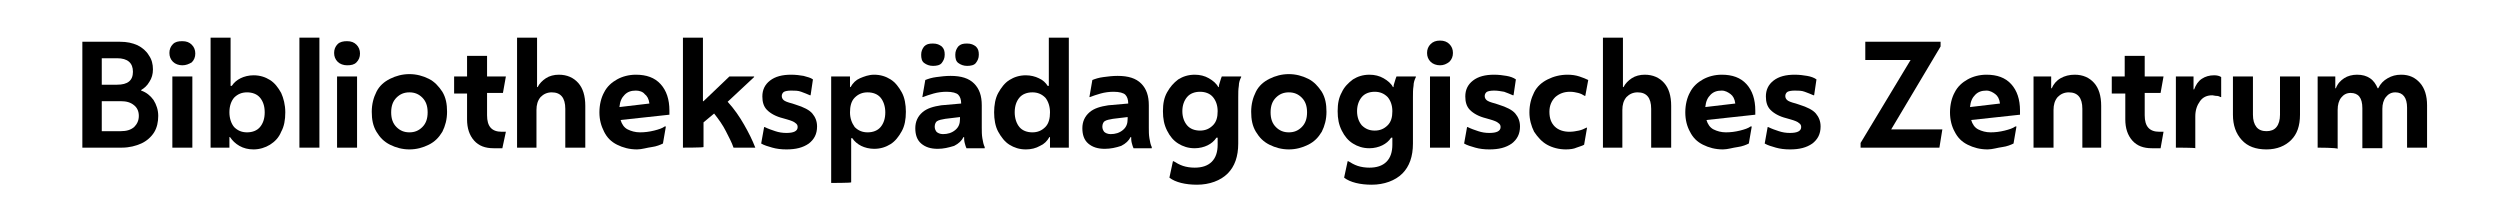 <?xml version="1.0" encoding="utf-8"?>
<!-- Generator: Adobe Illustrator 27.0.1, SVG Export Plug-In . SVG Version: 6.00 Build 0)  -->
<svg version="1.1" id="Ebene_1" xmlns="http://www.w3.org/2000/svg" xmlns:xlink="http://www.w3.org/1999/xlink" x="0px" y="0px"
	 width="425px" height="34px" viewBox="0 0 425 34" style="enable-background:new 0 0 425 34;" xml:space="preserve">
<path d="M14,25.1v-18h6.4c1.2,0,2.1,0.2,3,0.6c0.8,0.4,1.5,1,1.9,1.7c0.5,0.7,0.7,1.5,0.7,2.4c0,0.8-0.2,1.5-0.6,2.1
	C25,14.6,24.5,15,24,15.3v0.1c0.9,0.3,1.6,0.9,2.1,1.6c0.5,0.8,0.8,1.7,0.8,2.7c0,1-0.2,2-0.7,2.8S24.9,24,24,24.4
	c-0.9,0.4-2,0.7-3.3,0.7H14z M17.3,14.4h2.6c1.8,0,2.7-0.7,2.7-2.2c0-1.5-0.9-2.3-2.7-2.3h-2.6V14.4z M20.5,17.2h-3.2v5.1h3.2
	c1,0,1.7-0.2,2.3-0.7c0.5-0.5,0.8-1.1,0.8-1.9c0-0.8-0.3-1.4-0.8-1.8C22.2,17.4,21.5,17.2,20.5,17.2z"/>
<path d="M31,11.1c-0.6,0-1.2-0.2-1.6-0.6C29,10.1,28.8,9.6,28.8,9c0-0.6,0.2-1.1,0.6-1.5C29.8,7.1,30.3,7,31,7
	c0.7,0,1.2,0.2,1.6,0.6c0.4,0.4,0.6,0.9,0.6,1.5c0,0.6-0.2,1.1-0.6,1.5C32.1,10.9,31.6,11.1,31,11.1z M29.3,25.1V13h3.4v12.1H29.3z"
	/>
<path d="M43.1,25.4c-0.9,0-1.7-0.2-2.4-0.6s-1.2-0.9-1.6-1.5H39v1.8h-3.2V6.4h3.4v8.2h0.2c0.4-0.6,0.9-1,1.5-1.3s1.4-0.5,2.2-0.5
	c1.1,0,2,0.3,2.8,0.8s1.4,1.3,1.9,2.2c0.4,0.9,0.7,2,0.7,3.3s-0.2,2.4-0.7,3.3c-0.4,1-1.1,1.7-1.9,2.2
	C45.1,25.1,44.1,25.4,43.1,25.4z M42,22.5c0.9,0,1.7-0.3,2.2-0.9c0.5-0.6,0.8-1.4,0.8-2.5c0-1.1-0.3-1.9-0.8-2.5
	c-0.5-0.6-1.3-0.9-2.2-0.9c-0.9,0-1.6,0.3-2.2,0.9C39.3,17.2,39,18,39,19.1c0,1,0.3,1.9,0.8,2.5C40.4,22.2,41.1,22.5,42,22.5z"/>
<path d="M50.9,25.1V6.4h3.4v18.7H50.9z"/>
<path d="M59,11.1c-0.6,0-1.2-0.2-1.6-0.6c-0.4-0.4-0.6-0.9-0.6-1.5c0-0.6,0.2-1.1,0.6-1.5C57.8,7.1,58.4,7,59,7
	c0.7,0,1.2,0.2,1.6,0.6s0.6,0.9,0.6,1.5c0,0.6-0.2,1.1-0.6,1.5S59.7,11.1,59,11.1z M57.3,25.1V13h3.4v12.1H57.3z"/>
<path d="M69.6,25.4c-1.2,0-2.3-0.3-3.3-0.8c-1-0.5-1.7-1.2-2.3-2.2c-0.6-1-0.8-2.1-0.8-3.4c0-1.3,0.3-2.4,0.8-3.4s1.3-1.7,2.3-2.2
	c1-0.5,2.1-0.8,3.3-0.8s2.3,0.3,3.3,0.8c1,0.5,1.7,1.3,2.3,2.2c0.6,1,0.8,2.1,0.8,3.4c0,1.3-0.3,2.4-0.8,3.4c-0.6,1-1.3,1.7-2.3,2.2
	C71.9,25.1,70.8,25.4,69.6,25.4z M69.6,22.5c0.9,0,1.6-0.3,2.2-0.9s0.9-1.4,0.9-2.5s-0.3-1.9-0.9-2.5c-0.6-0.6-1.3-0.9-2.2-0.9
	c-0.9,0-1.6,0.3-2.2,0.9c-0.6,0.6-0.9,1.4-0.9,2.5s0.3,1.9,0.9,2.5C68,22.2,68.7,22.5,69.6,22.5z"/>
<path d="M85.4,25.2h-1.5c-1.4,0-2.5-0.4-3.3-1.3c-0.8-0.9-1.2-2.1-1.2-3.6v-4.4h-2.2V13h2.2V9.5h3.4V13h3.2l-0.5,2.8h-2.7v3.8
	c0,1.9,0.8,2.8,2.5,2.8h0.7L85.4,25.2z"/>
<path d="M87.9,25.1V6.4h3.4v8.4h0.1c0.3-0.6,0.8-1.1,1.4-1.5s1.4-0.6,2.2-0.6c1.4,0,2.5,0.5,3.3,1.4c0.8,0.9,1.2,2.2,1.2,3.9v7.1
	h-3.4v-6.6c0-1.9-0.8-2.8-2.3-2.8c-0.8,0-1.4,0.3-1.9,0.8c-0.5,0.6-0.7,1.3-0.7,2.2v6.4H87.9z"/>
<path d="M108.3,25.4c-1.3,0-2.4-0.3-3.4-0.8c-1-0.5-1.7-1.2-2.2-2.2s-0.8-2-0.8-3.3c0-1.3,0.3-2.5,0.8-3.4c0.5-1,1.3-1.7,2.2-2.2
	s2-0.8,3.2-0.8c1.8,0,3.2,0.5,4.2,1.6s1.5,2.6,1.5,4.5v0.7l-8.3,0.9c0.2,0.7,0.6,1.3,1.2,1.6s1.3,0.5,2.1,0.5c0.8,0,1.6-0.1,2.4-0.3
	s1.4-0.4,1.8-0.7h0.2l-0.5,2.9c-0.4,0.2-1.1,0.5-1.9,0.6S109.1,25.4,108.3,25.4z M108.1,15.4c-0.8,0-1.4,0.2-1.9,0.7
	c-0.5,0.5-0.8,1.1-0.9,2.1l5.1-0.6c-0.1-0.8-0.4-1.3-0.8-1.6C109.3,15.6,108.7,15.4,108.1,15.4z"/>
<path d="M116.1,25.1V6.4h3.4v10.8h0.1L124,13h4.2v0.1l-4.5,4.2c1.1,1.2,2,2.5,2.8,3.9s1.4,2.6,1.9,3.9h-3.7
	c-0.3-0.9-0.8-1.8-1.3-2.8s-1.2-2-2-3l-1.8,1.5v4.2C119.5,25.1,116.1,25.1,116.1,25.1z"/>
<path d="M133.7,25.4c-0.9,0-1.7-0.1-2.4-0.3s-1.4-0.4-1.9-0.7l0.5-2.8h0.1c0.6,0.3,1.2,0.5,1.8,0.7c0.6,0.2,1.2,0.3,1.9,0.3
	c1.2,0,1.9-0.3,1.9-1c0-0.3-0.1-0.5-0.4-0.7c-0.2-0.2-0.7-0.4-1.4-0.6l-0.7-0.2c-1.2-0.3-2.1-0.8-2.7-1.4c-0.6-0.6-0.8-1.4-0.8-2.3
	c0-1.1,0.4-2,1.3-2.7c0.9-0.7,2.1-1,3.6-1c0.8,0,1.5,0.1,2.1,0.2c0.7,0.2,1.2,0.3,1.6,0.6l-0.4,2.7h-0.1c-0.4-0.2-1-0.4-1.5-0.6
	s-1.1-0.2-1.7-0.2c-0.6,0-1,0.1-1.2,0.2c-0.2,0.1-0.4,0.4-0.4,0.7c0,0.3,0.1,0.5,0.3,0.7c0.2,0.2,0.7,0.4,1.5,0.6l0.6,0.2
	c1.3,0.4,2.3,0.9,2.8,1.5c0.5,0.6,0.8,1.3,0.8,2.2c0,1.3-0.5,2.2-1.4,2.9C136.5,25.1,135.3,25.4,133.7,25.4z"/>
<path d="M141.3,31.1V13h3.2v1.8h0.1c0.4-0.7,0.9-1.2,1.6-1.5s1.5-0.6,2.4-0.6c1.1,0,2,0.3,2.8,0.8s1.4,1.3,1.9,2.2s0.7,2.1,0.7,3.3
	c0,1.3-0.2,2.4-0.7,3.3s-1.1,1.7-1.9,2.2s-1.7,0.8-2.8,0.8c-0.8,0-1.6-0.2-2.2-0.5s-1.2-0.8-1.5-1.3h-0.2v7.5
	C144.7,31.1,141.3,31.1,141.3,31.1z M147.5,22.5c0.9,0,1.7-0.3,2.2-0.9s0.8-1.4,0.8-2.5c0-1-0.3-1.9-0.8-2.5
	c-0.5-0.6-1.3-0.9-2.2-0.9c-0.9,0-1.6,0.3-2.2,0.9s-0.8,1.5-0.8,2.5c0,1,0.3,1.8,0.8,2.5C145.9,22.2,146.6,22.5,147.5,22.5z"/>
<path d="M159.4,25.3c-1.2,0-2.1-0.3-2.8-0.9s-1-1.5-1-2.6c0-1.1,0.4-2,1.2-2.7c0.8-0.7,1.9-1,3.2-1.2l3.4-0.3v0
	c0-0.7-0.2-1.2-0.5-1.5s-1-0.5-2-0.5c-0.7,0-1.5,0.1-2.2,0.3s-1.3,0.4-1.8,0.6h-0.1l0.5-2.9c0.5-0.2,1.1-0.4,1.9-0.5
	s1.5-0.2,2.4-0.2c1.8,0,3.1,0.4,4,1.3s1.3,2.1,1.3,3.7v3.8c0,0.6,0,1.2,0.1,1.8c0.1,0.6,0.2,1.1,0.4,1.5v0.2h-3.1
	c-0.1-0.2-0.2-0.5-0.3-0.9s-0.1-0.7-0.1-1h-0.1c-0.3,0.6-0.8,1.1-1.6,1.5C161.2,25.1,160.4,25.3,159.4,25.3z M158.6,11.2
	c-0.6,0-1.1-0.2-1.5-0.5s-0.5-0.8-0.5-1.4s0.2-1,0.5-1.4c0.4-0.4,0.8-0.5,1.5-0.5s1.1,0.2,1.5,0.5c0.4,0.4,0.5,0.8,0.5,1.4
	s-0.2,1-0.5,1.4S159.2,11.2,158.6,11.2z M158.9,21.5c0,0.4,0.1,0.6,0.3,0.9c0.2,0.2,0.6,0.4,1.1,0.4c0.8,0,1.5-0.2,2.1-0.7
	s0.8-1.1,0.8-1.9v-0.3l-2.5,0.3c-0.6,0.1-1.1,0.2-1.4,0.4C159.1,20.7,158.9,21.1,158.9,21.5z M164.4,11.2c-0.6,0-1.1-0.2-1.5-0.5
	s-0.5-0.8-0.5-1.4s0.2-1,0.5-1.4c0.4-0.4,0.8-0.5,1.5-0.5s1.1,0.2,1.5,0.5c0.4,0.4,0.5,0.8,0.5,1.4s-0.2,1-0.5,1.4
	S165,11.2,164.4,11.2z"/>
<path d="M178.5,25.1v-1.8h-0.1c-0.4,0.7-0.9,1.2-1.6,1.5c-0.7,0.4-1.5,0.6-2.4,0.6c-1.1,0-2-0.3-2.8-0.8s-1.4-1.3-1.9-2.2
	s-0.7-2.1-0.7-3.3s0.2-2.4,0.7-3.3s1.1-1.7,1.9-2.2s1.7-0.8,2.8-0.8c0.8,0,1.6,0.2,2.2,0.5c0.7,0.3,1.2,0.8,1.5,1.3h0.2V6.4h3.4
	v18.7H178.5z M175.5,22.5c0.9,0,1.6-0.3,2.2-0.9c0.6-0.6,0.8-1.5,0.8-2.5c0-1-0.3-1.9-0.8-2.5c-0.6-0.6-1.3-0.9-2.2-0.9
	c-0.9,0-1.7,0.3-2.2,0.9c-0.5,0.6-0.8,1.4-0.8,2.5c0,1,0.3,1.9,0.8,2.5C173.8,22.2,174.6,22.5,175.5,22.5z"/>
<path d="M187.8,25.3c-1.2,0-2.1-0.3-2.8-0.9s-1-1.5-1-2.6c0-1.1,0.4-2,1.2-2.7c0.8-0.7,1.9-1,3.2-1.2l3.4-0.3v0
	c0-0.7-0.2-1.2-0.5-1.5s-1-0.5-2-0.5c-0.7,0-1.5,0.1-2.2,0.3s-1.3,0.4-1.8,0.6h-0.1l0.5-2.9c0.5-0.2,1.1-0.4,1.9-0.5
	s1.5-0.2,2.4-0.2c1.8,0,3.1,0.4,4,1.3s1.3,2.1,1.3,3.7v3.8c0,0.6,0,1.2,0.1,1.8c0.1,0.6,0.2,1.1,0.4,1.5v0.2h-3.1
	c-0.1-0.2-0.2-0.5-0.3-0.9s-0.1-0.7-0.1-1h-0.1c-0.3,0.6-0.8,1.1-1.6,1.5C189.7,25.1,188.8,25.3,187.8,25.3z M187.4,21.5
	c0,0.4,0.1,0.6,0.3,0.9c0.2,0.2,0.6,0.4,1.1,0.4c0.8,0,1.5-0.2,2.1-0.7s0.8-1.1,0.8-1.9v-0.3l-2.5,0.3c-0.6,0.1-1.1,0.2-1.4,0.4
	C187.6,20.7,187.4,21.1,187.4,21.5z"/>
<path d="M203.5,31.4c-1,0-1.9-0.1-2.7-0.3c-0.8-0.2-1.5-0.5-2-0.9l0.6-2.8h0.1c0.5,0.3,1,0.6,1.6,0.8c0.6,0.2,1.3,0.3,2,0.3
	c1.2,0,2.2-0.3,2.9-1s1-1.7,1-2.9v-1.2h-0.2c-0.4,0.6-0.9,1-1.5,1.3s-1.4,0.5-2.2,0.5c-1.1,0-2-0.3-2.8-0.8
	c-0.8-0.5-1.4-1.2-1.9-2.2s-0.7-2-0.7-3.3s0.2-2.3,0.7-3.2s1.1-1.6,1.9-2.2c0.8-0.5,1.7-0.8,2.8-0.8c0.9,0,1.7,0.2,2.4,0.6
	c0.7,0.4,1.3,0.9,1.6,1.5h0.1c0-0.3,0.1-0.6,0.2-0.9s0.2-0.7,0.3-0.9h3.3v0.1c-0.2,0.4-0.4,0.9-0.4,1.5c-0.1,0.6-0.1,1.2-0.1,1.9
	v7.9c0,2.2-0.6,3.9-1.8,5.1S205.6,31.4,203.5,31.4z M204,22.2c0.9,0,1.6-0.3,2.2-0.9s0.8-1.4,0.8-2.4s-0.3-1.8-0.8-2.4
	s-1.3-0.9-2.2-0.9c-0.9,0-1.7,0.3-2.2,0.9s-0.8,1.4-0.8,2.4c0,1,0.3,1.8,0.8,2.4C202.3,21.9,203.1,22.2,204,22.2z"/>
<path d="M219.1,25.4c-1.2,0-2.3-0.3-3.3-0.8s-1.7-1.2-2.3-2.2c-0.6-1-0.8-2.1-0.8-3.4c0-1.3,0.3-2.4,0.8-3.4s1.3-1.7,2.3-2.2
	s2.1-0.8,3.3-0.8c1.2,0,2.3,0.3,3.3,0.8s1.7,1.3,2.3,2.2c0.6,1,0.8,2.1,0.8,3.4c0,1.3-0.3,2.4-0.8,3.4c-0.6,1-1.3,1.7-2.3,2.2
	S220.3,25.4,219.1,25.4z M219.1,22.5c0.9,0,1.6-0.3,2.2-0.9c0.6-0.6,0.9-1.4,0.9-2.5s-0.3-1.9-0.9-2.5c-0.6-0.6-1.3-0.9-2.2-0.9
	c-0.9,0-1.6,0.3-2.2,0.9s-0.9,1.4-0.9,2.5s0.3,1.9,0.9,2.5S218.2,22.5,219.1,22.5z"/>
<path d="M233.2,31.4c-1,0-1.9-0.1-2.7-0.3c-0.8-0.2-1.5-0.5-2-0.9l0.6-2.8h0.1c0.5,0.3,1,0.6,1.6,0.8c0.6,0.2,1.3,0.3,2,0.3
	c1.2,0,2.2-0.3,2.9-1s1-1.7,1-2.9v-1.2h-0.2c-0.4,0.6-0.9,1-1.5,1.3s-1.4,0.5-2.2,0.5c-1.1,0-2-0.3-2.8-0.8
	c-0.8-0.5-1.4-1.2-1.9-2.2s-0.7-2-0.7-3.3s0.2-2.3,0.7-3.2c0.4-0.9,1.1-1.6,1.9-2.2c0.8-0.5,1.7-0.8,2.8-0.8c0.9,0,1.7,0.2,2.4,0.6
	s1.3,0.9,1.6,1.5h0.1c0-0.3,0.1-0.6,0.2-0.9s0.2-0.7,0.3-0.9h3.3v0.1c-0.2,0.4-0.4,0.9-0.4,1.5c-0.1,0.6-0.1,1.2-0.1,1.9v7.9
	c0,2.2-0.6,3.9-1.8,5.1S235.3,31.4,233.2,31.4z M233.7,22.2c0.9,0,1.6-0.3,2.2-0.9c0.6-0.6,0.8-1.4,0.8-2.4s-0.3-1.8-0.8-2.4
	c-0.6-0.6-1.3-0.9-2.2-0.9c-0.9,0-1.7,0.3-2.2,0.9c-0.5,0.6-0.8,1.4-0.8,2.4c0,1,0.3,1.8,0.8,2.4C232.1,21.9,232.8,22.2,233.7,22.2z
	"/>
<path d="M244.8,11.1c-0.6,0-1.2-0.2-1.6-0.6s-0.6-0.9-0.6-1.5c0-0.6,0.2-1.1,0.6-1.5c0.4-0.4,0.9-0.6,1.6-0.6c0.7,0,1.2,0.2,1.6,0.6
	c0.4,0.4,0.6,0.9,0.6,1.5c0,0.6-0.2,1.1-0.6,1.5C245.9,10.9,245.4,11.1,244.8,11.1z M243.1,25.1V13h3.4v12.1H243.1z"/>
<path d="M253.2,25.4c-0.9,0-1.7-0.1-2.4-0.3s-1.4-0.4-1.9-0.7l0.5-2.8h0.1c0.6,0.3,1.2,0.5,1.8,0.7s1.2,0.3,1.9,0.3
	c1.2,0,1.9-0.3,1.9-1c0-0.3-0.1-0.5-0.4-0.7c-0.2-0.2-0.7-0.4-1.4-0.6l-0.7-0.2c-1.2-0.3-2.1-0.8-2.7-1.4c-0.6-0.6-0.8-1.4-0.8-2.3
	c0-1.1,0.4-2,1.3-2.7s2.1-1,3.6-1c0.8,0,1.5,0.1,2.1,0.2s1.2,0.3,1.6,0.6l-0.4,2.7h-0.1c-0.4-0.2-1-0.4-1.5-0.6
	c-0.6-0.1-1.1-0.2-1.7-0.2c-0.6,0-1,0.1-1.2,0.2s-0.4,0.4-0.4,0.7c0,0.3,0.1,0.5,0.3,0.7c0.2,0.2,0.7,0.4,1.5,0.6l0.6,0.2
	c1.3,0.4,2.3,0.9,2.8,1.5c0.5,0.6,0.8,1.3,0.8,2.2c0,1.3-0.5,2.2-1.4,2.9C256,25.1,254.8,25.4,253.2,25.4z"/>
<path d="M266.2,25.4c-1.2,0-2.3-0.3-3.2-0.8c-0.9-0.5-1.6-1.3-2.2-2.2c-0.5-1-0.8-2.1-0.8-3.3c0-1.3,0.3-2.4,0.8-3.4
	c0.5-1,1.3-1.7,2.3-2.2s2.1-0.8,3.4-0.8c0.7,0,1.4,0.1,2,0.3c0.6,0.2,1.1,0.4,1.5,0.6l-0.5,2.7h-0.1c-0.3-0.2-0.7-0.4-1.1-0.5
	c-0.4-0.1-0.9-0.2-1.4-0.2c-1,0-1.8,0.3-2.5,0.9c-0.6,0.6-1,1.4-1,2.5c0,1.1,0.3,1.9,0.9,2.5c0.6,0.6,1.5,0.9,2.5,0.9
	c0.6,0,1.1-0.1,1.6-0.2s0.9-0.3,1.3-0.5h0.1l-0.5,2.9c-0.3,0.2-0.8,0.3-1.3,0.5C267.6,25.3,266.9,25.4,266.2,25.4z"/>
<path d="M272.5,25.1V6.4h3.4v8.4h0.1c0.3-0.6,0.8-1.1,1.4-1.5s1.4-0.6,2.2-0.6c1.4,0,2.5,0.5,3.3,1.4c0.8,0.9,1.2,2.2,1.2,3.9v7.1
	h-3.4v-6.6c0-1.9-0.8-2.8-2.3-2.8c-0.8,0-1.4,0.3-1.9,0.8c-0.5,0.6-0.7,1.3-0.7,2.2v6.4H272.5z"/>
<path d="M292.9,25.4c-1.3,0-2.4-0.3-3.4-0.8c-1-0.5-1.7-1.2-2.2-2.2c-0.5-0.9-0.8-2-0.8-3.3c0-1.3,0.3-2.5,0.8-3.4
	c0.5-1,1.3-1.7,2.2-2.2c0.9-0.5,2-0.8,3.2-0.8c1.8,0,3.2,0.5,4.2,1.6s1.5,2.6,1.5,4.5v0.7l-8.3,0.9c0.2,0.7,0.6,1.3,1.2,1.6
	c0.6,0.3,1.3,0.5,2.1,0.5c0.8,0,1.6-0.1,2.4-0.3c0.8-0.2,1.4-0.4,1.8-0.7h0.2l-0.5,2.9c-0.4,0.2-1.1,0.5-1.9,0.6
	S293.7,25.4,292.9,25.4z M292.7,15.4c-0.8,0-1.4,0.2-1.9,0.7s-0.8,1.1-0.9,2.1l5.1-0.6c-0.1-0.8-0.4-1.3-0.8-1.6
	S293.3,15.4,292.7,15.4z"/>
<path d="M304.3,25.4c-0.9,0-1.7-0.1-2.4-0.3s-1.4-0.4-1.9-0.7l0.5-2.8h0.1c0.6,0.3,1.2,0.5,1.8,0.7c0.6,0.2,1.2,0.3,1.9,0.3
	c1.2,0,1.9-0.3,1.9-1c0-0.3-0.1-0.5-0.4-0.7c-0.2-0.2-0.7-0.4-1.4-0.6l-0.7-0.2c-1.2-0.3-2.1-0.8-2.7-1.4s-0.8-1.4-0.8-2.3
	c0-1.1,0.4-2,1.3-2.7c0.9-0.7,2.1-1,3.6-1c0.8,0,1.5,0.1,2.1,0.2s1.2,0.3,1.6,0.6l-0.4,2.7h-0.1c-0.4-0.2-1-0.4-1.5-0.6
	s-1.1-0.2-1.7-0.2s-1,0.1-1.2,0.2s-0.4,0.4-0.4,0.7c0,0.3,0.1,0.5,0.3,0.7c0.2,0.2,0.7,0.4,1.5,0.6l0.6,0.2c1.3,0.4,2.3,0.9,2.8,1.5
	c0.5,0.6,0.8,1.3,0.8,2.2c0,1.3-0.5,2.2-1.4,2.9C307.1,25.1,305.9,25.4,304.3,25.4z"/>
<path d="M316.3,25.1v-0.8l8.5-14.1h-7.7V7.1h12.8v0.8L321.5,22h8.7l-0.5,3.1H316.3z"/>
<path d="M337.9,25.4c-1.3,0-2.4-0.3-3.4-0.8c-1-0.5-1.7-1.2-2.2-2.2c-0.5-0.9-0.8-2-0.8-3.3c0-1.3,0.3-2.5,0.8-3.4
	c0.5-1,1.3-1.7,2.2-2.2c0.9-0.5,2-0.8,3.2-0.8c1.8,0,3.2,0.5,4.2,1.6s1.5,2.6,1.5,4.5v0.7l-8.3,0.9c0.2,0.7,0.6,1.3,1.2,1.6
	c0.6,0.3,1.3,0.5,2.1,0.5c0.8,0,1.6-0.1,2.4-0.3c0.8-0.2,1.4-0.4,1.8-0.7h0.2l-0.5,2.9c-0.4,0.2-1.1,0.5-1.9,0.6
	S338.7,25.4,337.9,25.4z M337.7,15.4c-0.8,0-1.4,0.2-1.9,0.7s-0.8,1.1-0.9,2.1l5.1-0.6c-0.1-0.8-0.4-1.3-0.8-1.6
	S338.3,15.4,337.7,15.4z"/>
<path d="M345.7,25.1V13h3v2h0.1c0.3-0.7,0.8-1.3,1.5-1.7s1.5-0.6,2.4-0.6c1.4,0,2.5,0.5,3.3,1.4s1.2,2.2,1.2,3.9v7.1H354v-6.6
	c0-1.9-0.8-2.8-2.3-2.8c-0.8,0-1.4,0.3-1.9,0.8c-0.5,0.6-0.7,1.3-0.7,2.2v6.4H345.7z"/>
<path d="M367.3,25.2h-1.5c-1.4,0-2.5-0.4-3.3-1.3c-0.8-0.9-1.2-2.1-1.2-3.6v-4.4H359V13h2.2V9.5h3.4V13h3.2l-0.5,2.8h-2.7v3.8
	c0,1.9,0.8,2.8,2.5,2.8h0.7L367.3,25.2z"/>
<path d="M369.9,25.1V13h3v2.2h0.1c0.3-0.8,0.7-1.4,1.3-1.8c0.6-0.4,1.3-0.6,2.1-0.6c0.5,0,0.9,0.1,1.2,0.3v3.4h-0.1
	c-0.2-0.1-0.4-0.2-0.7-0.2c-0.3,0-0.5-0.1-0.7-0.1c-0.9,0-1.6,0.3-2.1,1s-0.8,1.5-0.8,2.6v5.4C373.2,25.1,369.9,25.1,369.9,25.1z"/>
<path d="M385.3,25.4c-1.8,0-3.2-0.5-4.2-1.6s-1.5-2.5-1.5-4.3V13h3.4v6.5c0,0.9,0.2,1.6,0.6,2.1s1,0.7,1.7,0.7s1.3-0.2,1.7-0.7
	c0.4-0.5,0.6-1.2,0.6-2.1V13h3.4v6.5c0,1.9-0.5,3.3-1.5,4.3S387.1,25.4,385.3,25.4z"/>
<path d="M394,25.1V13h3v2h0.1c0.3-0.8,0.8-1.3,1.4-1.7c0.6-0.4,1.4-0.6,2.2-0.6c0.9,0,1.6,0.2,2.2,0.6s1,1,1.3,1.7h0.1
	c0.4-0.8,0.9-1.3,1.6-1.7s1.4-0.6,2.3-0.6c1.4,0,2.4,0.5,3.2,1.4s1.2,2.2,1.2,3.8v7.2h-3.4v-6.8c0-1.7-0.7-2.6-2-2.6
	c-0.7,0-1.2,0.3-1.6,0.8s-0.6,1.2-0.6,2v6.7h-3.4v-6.8c0-1.8-0.7-2.6-2-2.6c-0.7,0-1.2,0.3-1.6,0.8s-0.6,1.2-0.6,2.1v6.6
	C397.3,25.1,394,25.1,394,25.1z"/>
</svg>
